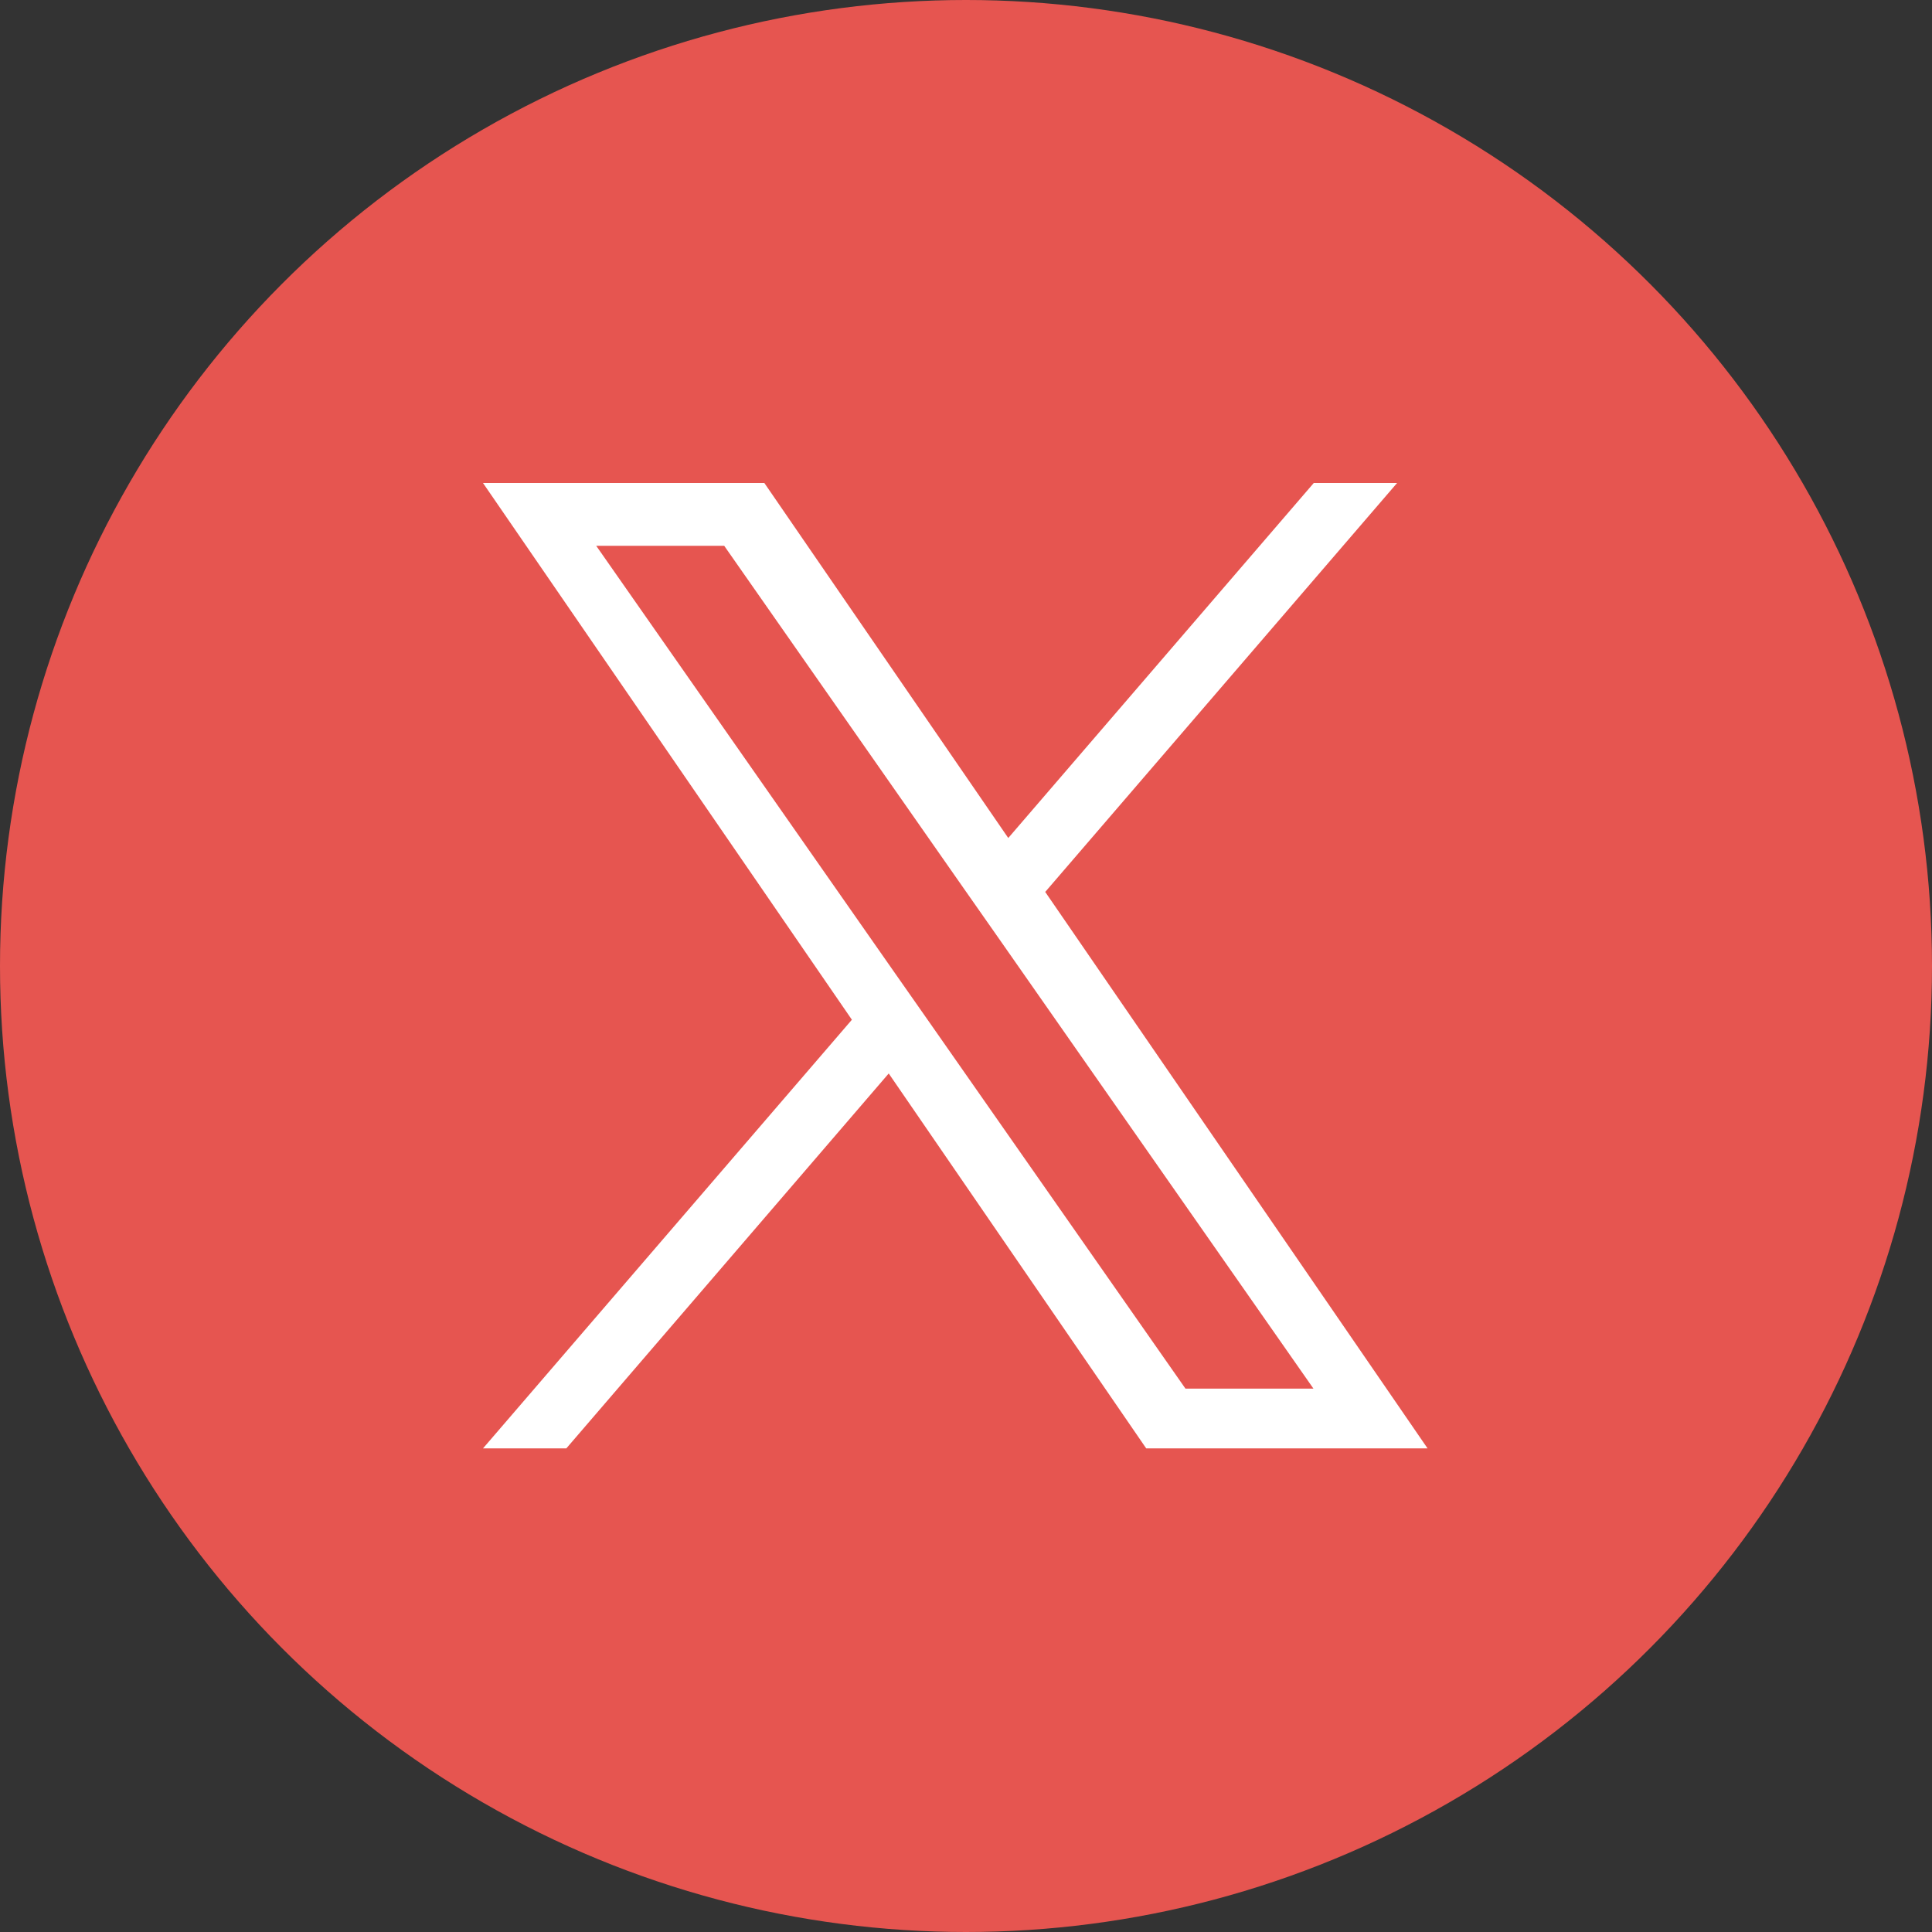 <?xml version="1.0" encoding="UTF-8"?><svg id="_レイヤー_1" xmlns="http://www.w3.org/2000/svg" xmlns:xlink="http://www.w3.org/1999/xlink" viewBox="0 0 64 64"><rect x="0" y="0" width="64" height="64" fill="#333333" stroke="none"/><defs><style>.cls-1{fill:none;}.cls-1,.cls-2,.cls-3{stroke-width:0px;}.cls-2{fill:#fff;}.cls-3{fill:#e65550;}.cls-4{clip-path:url(#clippath);}</style><clipPath id="clippath"><rect class="cls-1" x="16" y="16" width="31.3" height="32"/></clipPath></defs><circle class="cls-3" cx="32" cy="32" r="32"/><g class="cls-4"><path class="cls-2" d="M34.63,29.54l11.65-13.54h-2.76l-10.12,11.76-8.08-11.76h-9.32l12.22,17.78-12.22,14.2h2.76l10.68-12.42,8.53,12.42h9.32l-12.67-18.44h0ZM30.84,33.94l-1.24-1.77-9.85-14.09h4.24l7.95,11.37,1.24,1.77,10.33,14.78h-4.24l-8.43-12.06h0Z"/></g></svg>